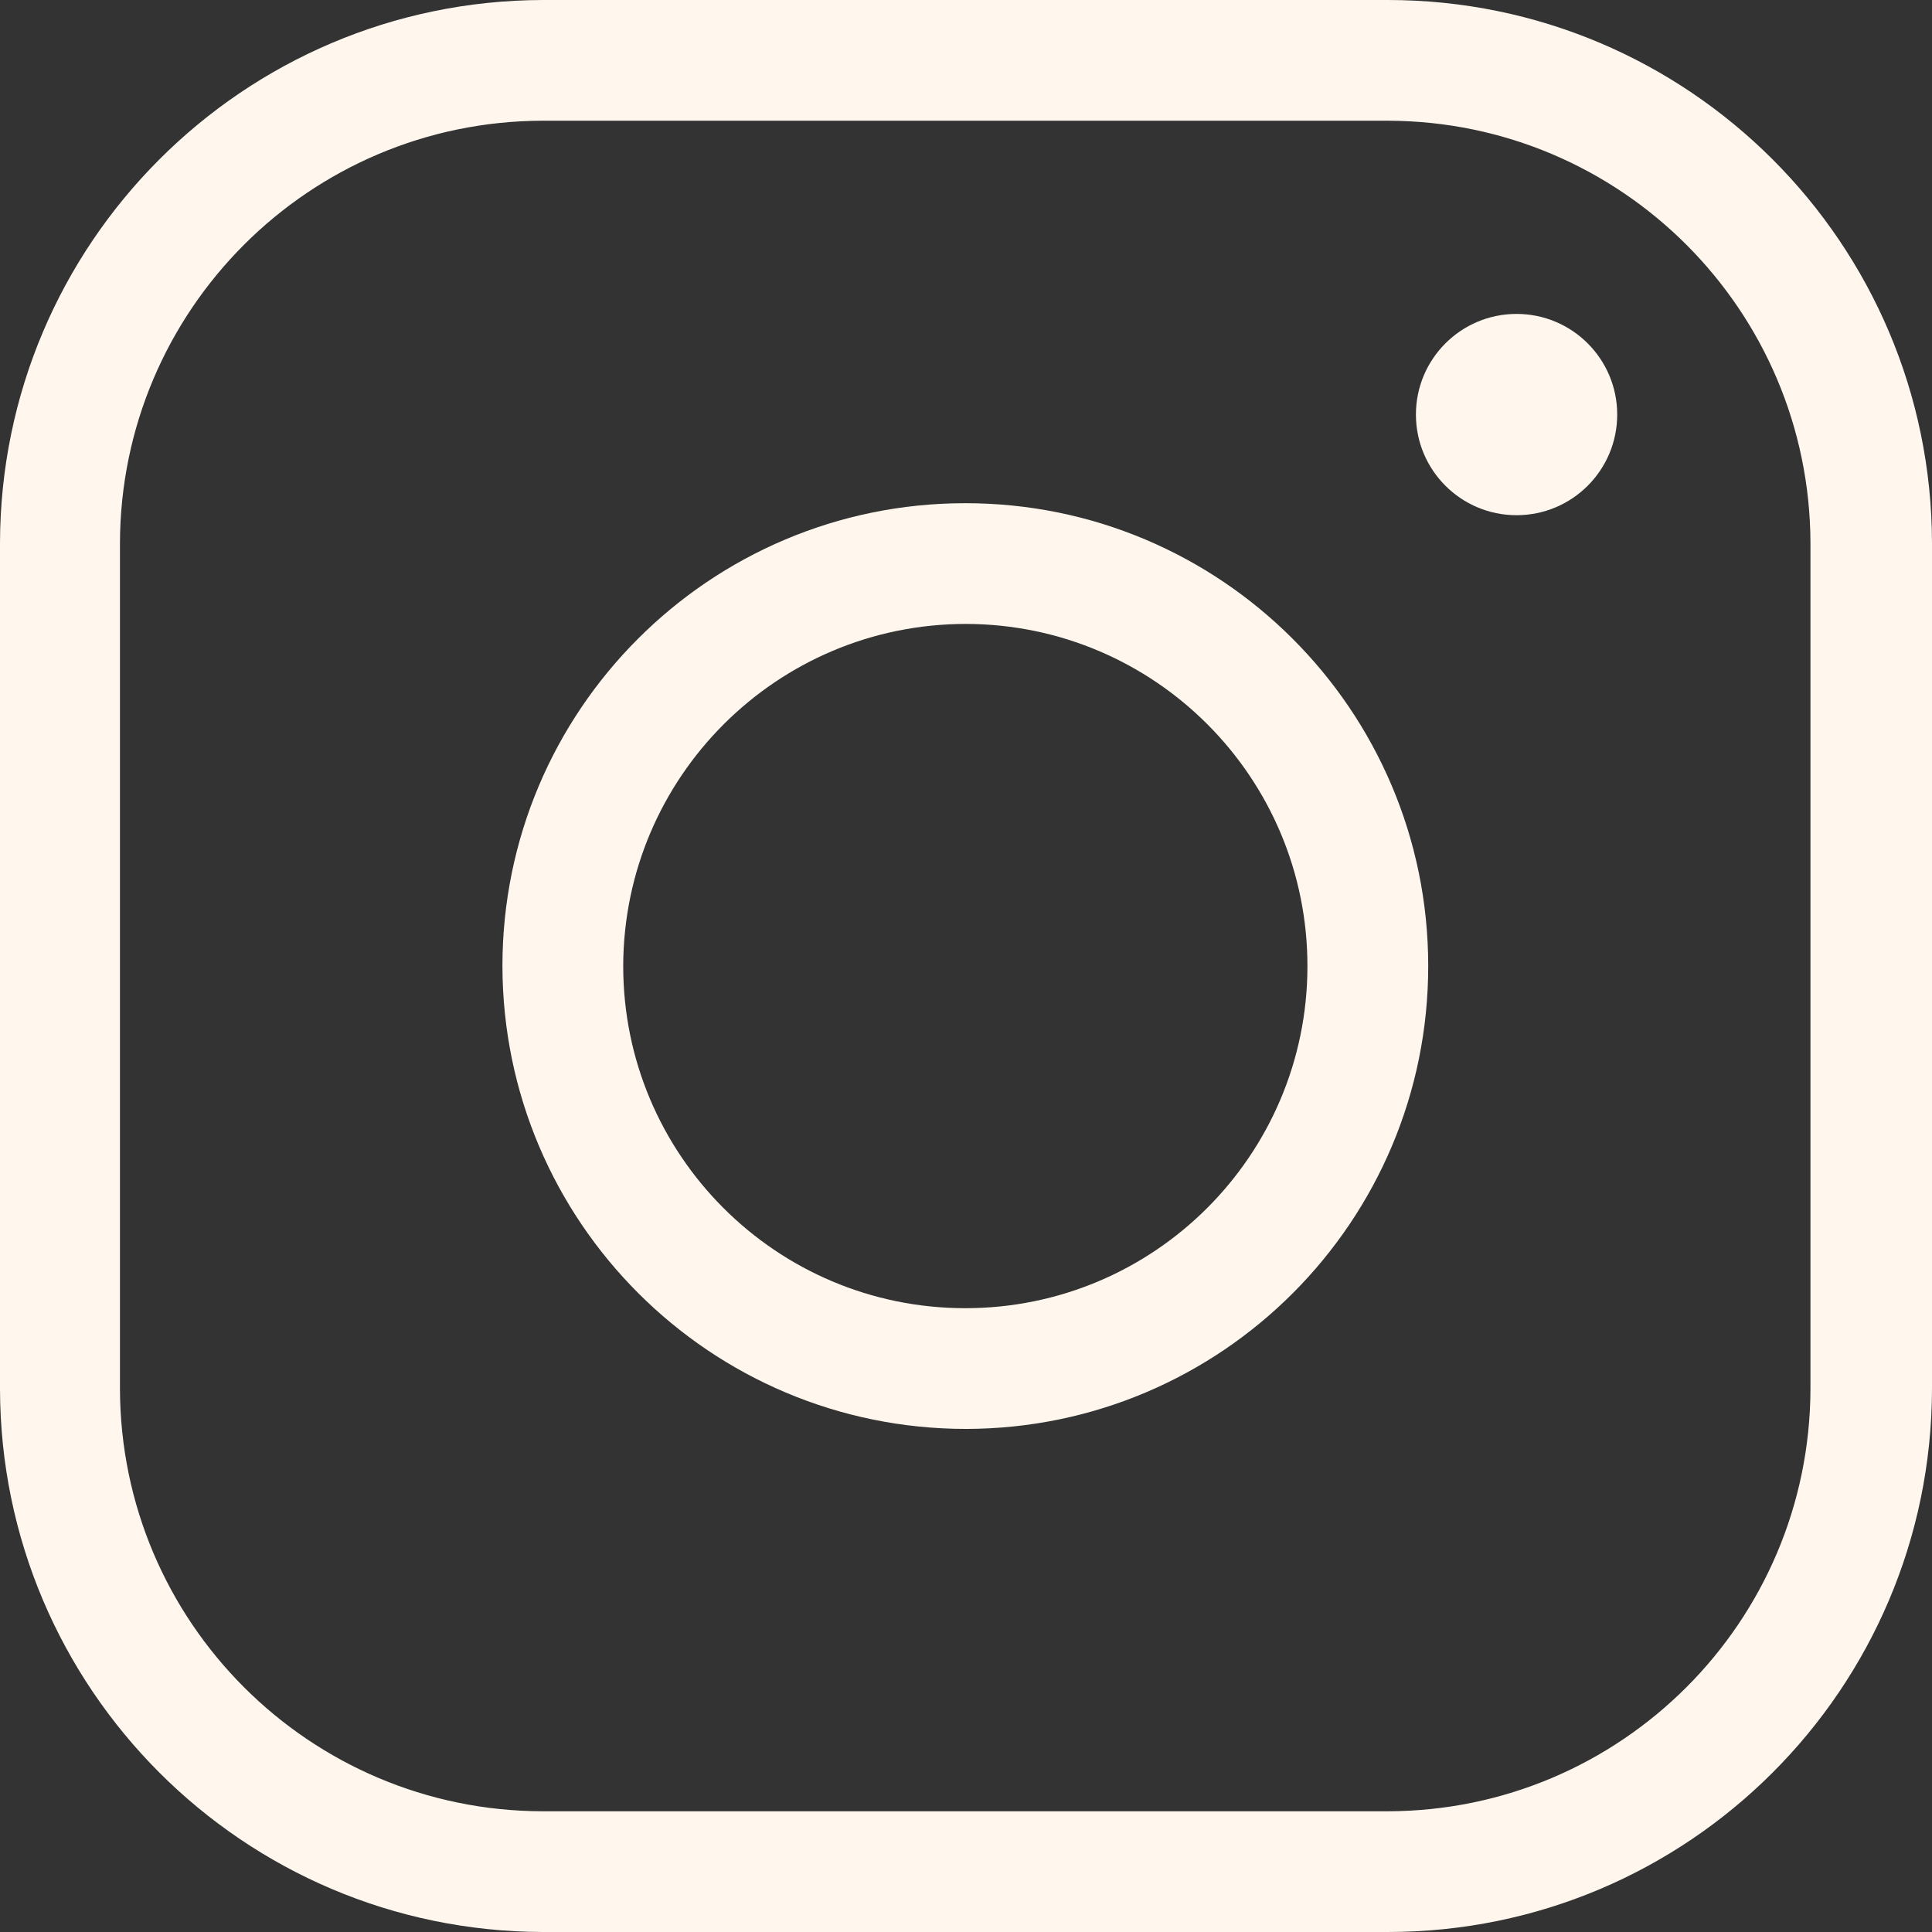 <svg width="33" height="33" viewBox="0 0 33 33" fill="none" xmlns="http://www.w3.org/2000/svg">
<rect x="0" y="0" width="33" height="33" fill="#333333" stroke="none"/>
<path fill-rule="evenodd" clip-rule="evenodd" d="M23.705 33H9.268C4.15 32.985 0.008 28.836 0 23.719V9.281C0.008 4.164 4.15 0.015 9.268 0H23.705C28.833 -5.61092e-06 32.992 4.153 33 9.281V23.719C32.992 28.847 28.833 33 23.705 33ZM9.268 2.062C5.284 2.07 2.057 5.298 2.049 9.281V23.719C2.057 27.702 5.284 30.93 9.268 30.938H23.705C27.689 30.93 30.916 27.702 30.924 23.719V9.281C30.916 5.298 27.689 2.07 23.705 2.062H9.268Z" fill="#fff7ee"/>
<path fill-rule="evenodd" clip-rule="evenodd" d="M24.395 16.492C24.4 20.857 20.867 24.4 16.502 24.407C12.133 24.407 8.59 20.87 8.582 16.501C8.582 12.136 12.119 8.597 16.484 8.595C20.848 8.592 24.39 12.127 24.395 16.492ZM22.332 16.51C22.337 13.284 19.728 10.665 16.502 10.657C13.272 10.657 10.652 13.271 10.645 16.501C10.645 19.727 13.258 22.342 16.484 22.345C19.709 22.347 22.327 19.736 22.332 16.51Z" fill="#fff7ee"/>
<circle cx="25.904" cy="7.081" r="1.719" fill="#fff7ee"/>
</svg>
